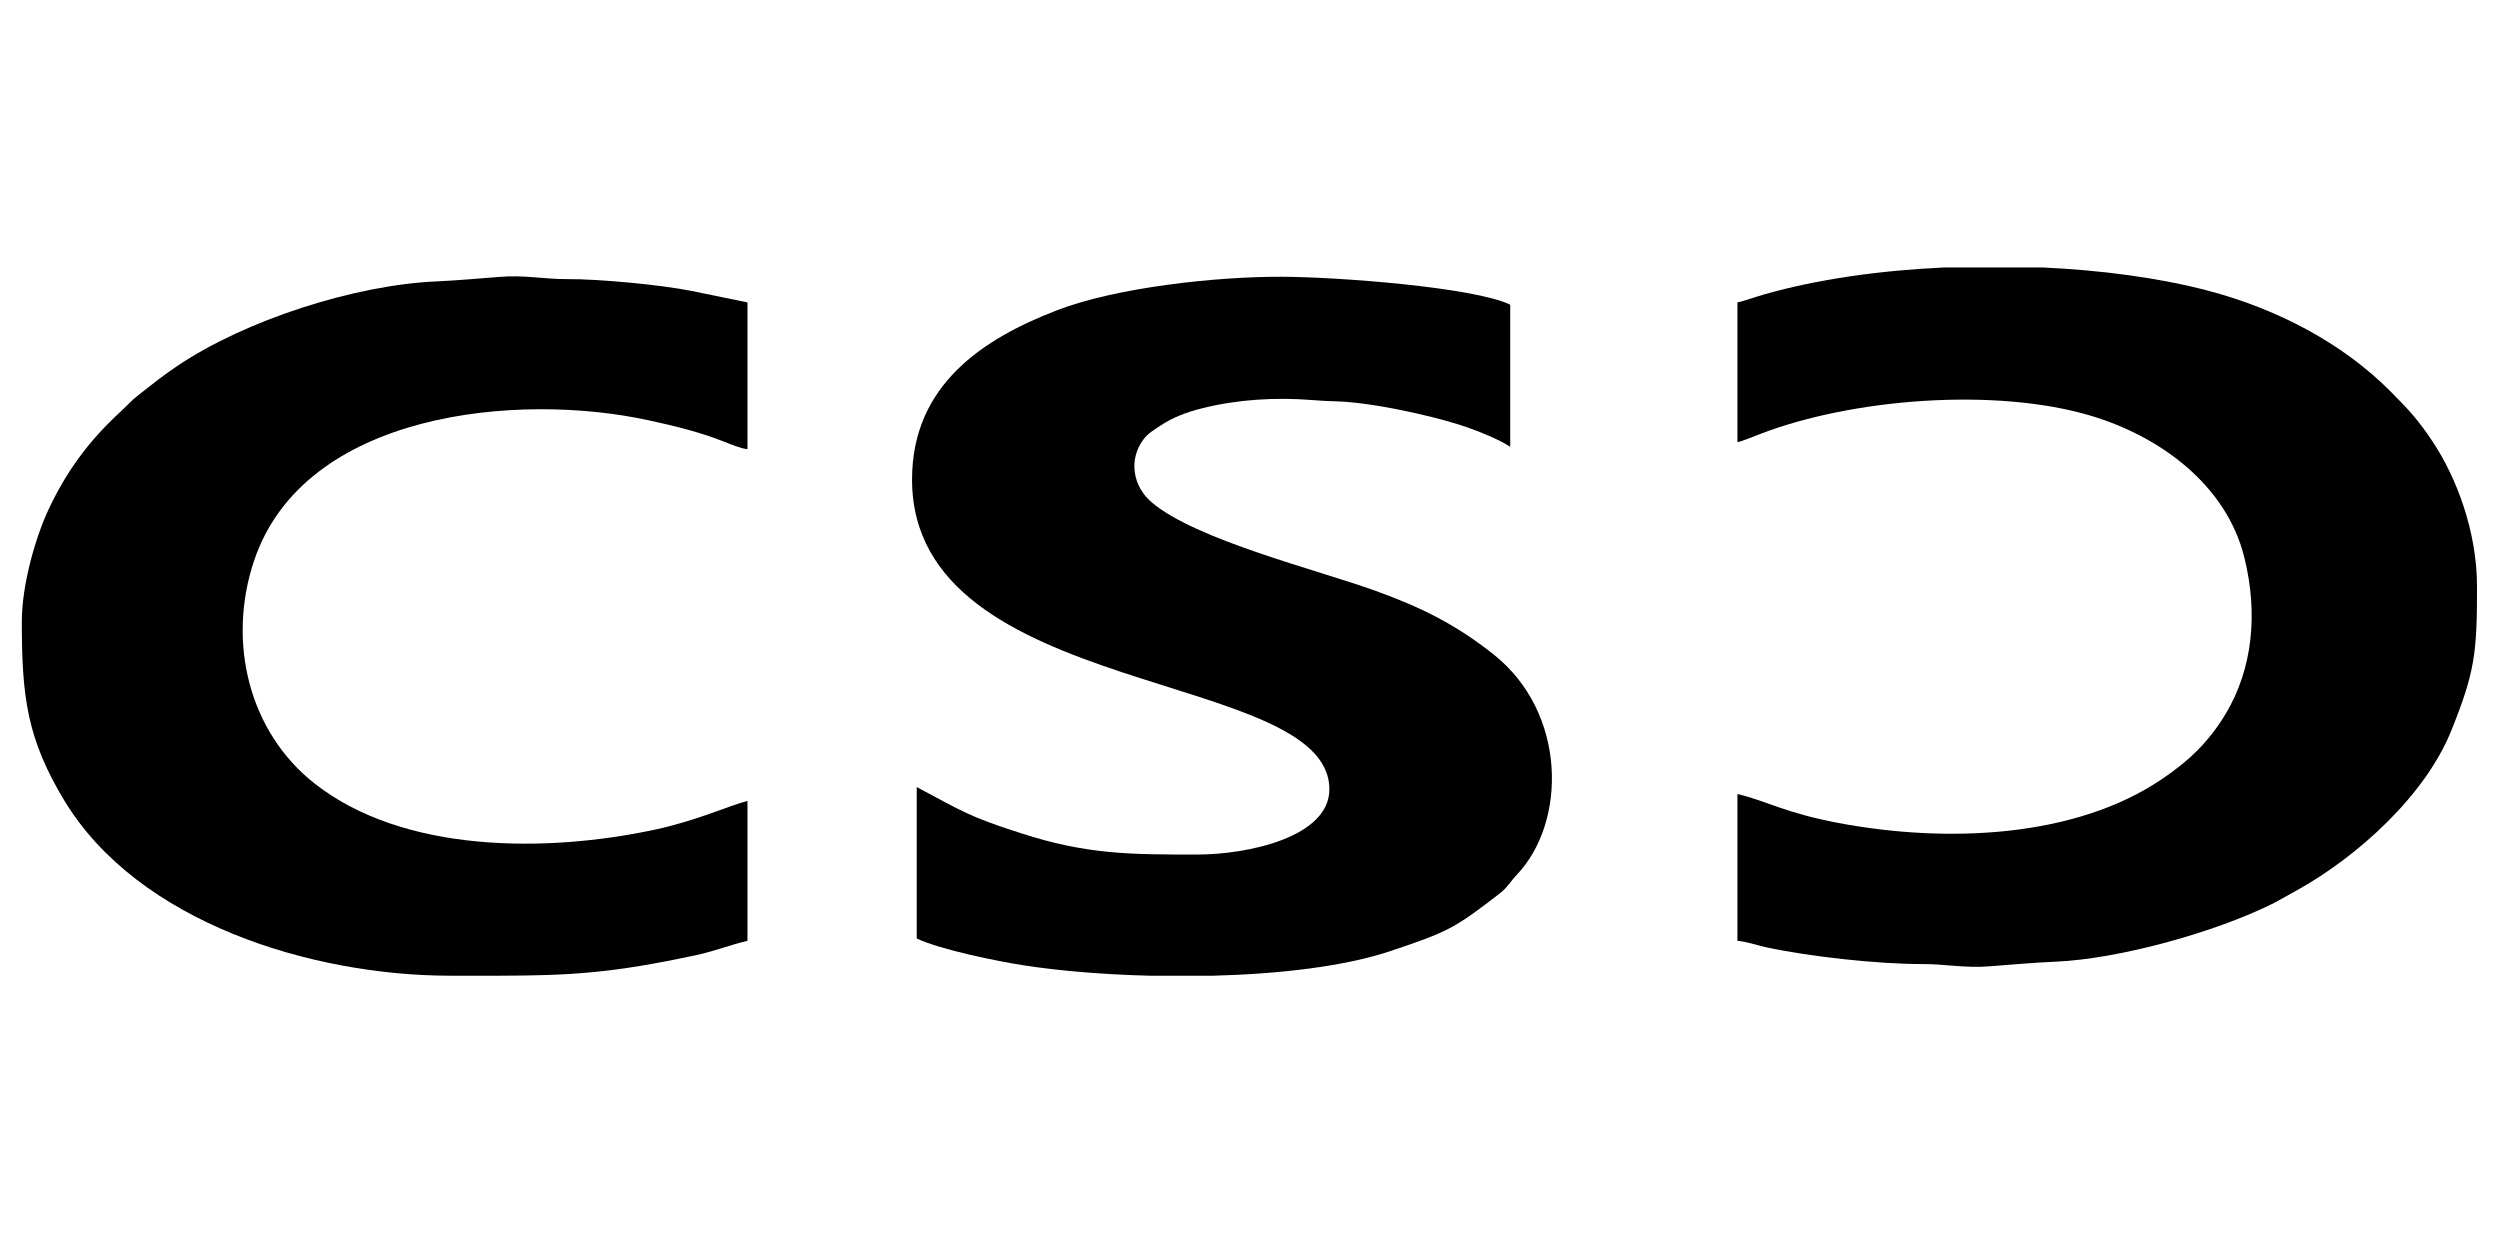 <svg xmlns="http://www.w3.org/2000/svg" xmlns:xlink="http://www.w3.org/1999/xlink" width="200" viewBox="0 0 150 75" height="100" preserveAspectRatio="xMidYMid meet"><path fill="#000000" d="M 54.723 28.77 C 54.723 42.02 79.762 40.094 79.762 47.359 C 79.762 50.219 74.891 51.273 71.836 51.273 C 67.773 51.273 65.215 51.27 61.277 50 C 58.078 48.973 57.801 48.707 55.004 47.223 L 55.004 56.309 C 56.379 56.969 59.848 57.68 61.461 57.926 C 63.559 58.25 66.199 58.473 68.988 58.543 L 72.781 58.543 C 76.746 58.441 80.652 57.992 83.434 57.062 C 86.93 55.887 87.27 55.703 90 53.594 C 90.449 53.246 90.617 52.898 90.996 52.5 C 94.035 49.312 94 42.746 89.621 39.27 C 87.383 37.492 85.301 36.449 82.562 35.461 C 79.035 34.184 71.73 32.391 69.09 30.129 C 67.953 29.152 67.711 27.562 68.609 26.363 C 68.887 25.992 69.238 25.797 69.605 25.551 C 70.336 25.062 71.133 24.746 72.164 24.488 C 74.242 23.973 76.496 23.82 78.797 24.008 C 80.121 24.117 80.438 24.023 82.152 24.27 C 83.844 24.508 86.469 25.094 88.027 25.637 C 88.852 25.926 89.996 26.395 90.613 26.809 L 90.613 18.281 C 88.422 17.227 80.18 16.609 76.84 16.605 C 72.918 16.598 66.953 17.25 63.406 18.621 C 59.023 20.312 54.723 23.074 54.723 28.77 Z M 54.723 28.77 " fill-opacity="1" fill-rule="evenodd"></path><path fill="#000000" d="M 104.246 18.145 L 104.246 26.531 C 104.621 26.441 105.145 26.219 105.578 26.051 C 111.117 23.91 119.707 23.234 125.441 24.941 C 129.582 26.176 133.574 29.074 134.656 33.434 C 135.492 36.785 135.168 40.117 133.539 42.832 C 132.508 44.547 131.301 45.68 129.676 46.773 C 124.5 50.254 116.875 50.613 110.309 49.379 C 107.066 48.766 105.969 48.043 104.246 47.641 L 104.246 56.449 C 104.789 56.492 105.473 56.73 105.949 56.832 C 108.547 57.395 112.684 57.852 115.379 57.844 C 116.664 57.836 117.922 58.102 119.402 57.977 C 120.547 57.883 122.121 57.754 123.305 57.703 C 127.129 57.543 132.949 55.938 136.473 54.164 L 137.816 53.418 C 141.465 51.391 145.508 47.727 147.074 43.848 C 148.508 40.289 148.621 39.145 148.621 35.199 C 148.621 31.797 147.336 28.582 145.98 26.527 C 145.121 25.227 144.527 24.586 143.438 23.492 C 140.547 20.582 136.637 18.535 132.484 17.441 C 129.586 16.68 126.133 16.211 122.543 16.047 L 116.676 16.047 C 112.797 16.223 109.016 16.758 105.855 17.664 C 105.227 17.844 104.805 18.012 104.246 18.145 Z M 104.246 18.145 " fill-opacity="1" fill-rule="evenodd"></path><path fill="#000000" d="M 1.309 37.297 C 1.309 41.781 1.613 44.309 3.852 48.02 C 8.277 55.348 18.676 58.543 27.043 58.543 L 29.949 58.543 C 34.195 58.531 36.688 58.402 41.801 57.301 C 42.871 57.07 43.828 56.688 44.848 56.449 L 44.848 48.059 C 43.809 48.305 41.883 49.219 39.32 49.773 C 32.773 51.18 24.211 51.191 18.891 47.023 C 14.93 43.922 13.621 38.523 15.234 33.676 C 18.223 24.688 31.09 23.508 38.922 25.219 C 40.508 25.562 41.93 25.91 43.375 26.473 C 43.809 26.641 44.434 26.914 44.848 26.949 L 44.848 18.145 L 41.496 17.457 C 39.695 17.094 35.961 16.734 33.996 16.746 C 32.66 16.754 31.461 16.488 29.973 16.613 C 28.906 16.699 27.293 16.836 26.207 16.883 C 21.242 17.098 14.715 19.219 10.656 21.945 C 9.785 22.527 9.164 23.031 8.34 23.676 C 7.832 24.07 7.695 24.273 7.254 24.68 C 5.371 26.41 3.992 28.242 2.883 30.633 C 2.148 32.219 1.309 35.047 1.309 37.297 Z M 1.309 37.297 " fill-opacity="1" fill-rule="evenodd"></path></svg>